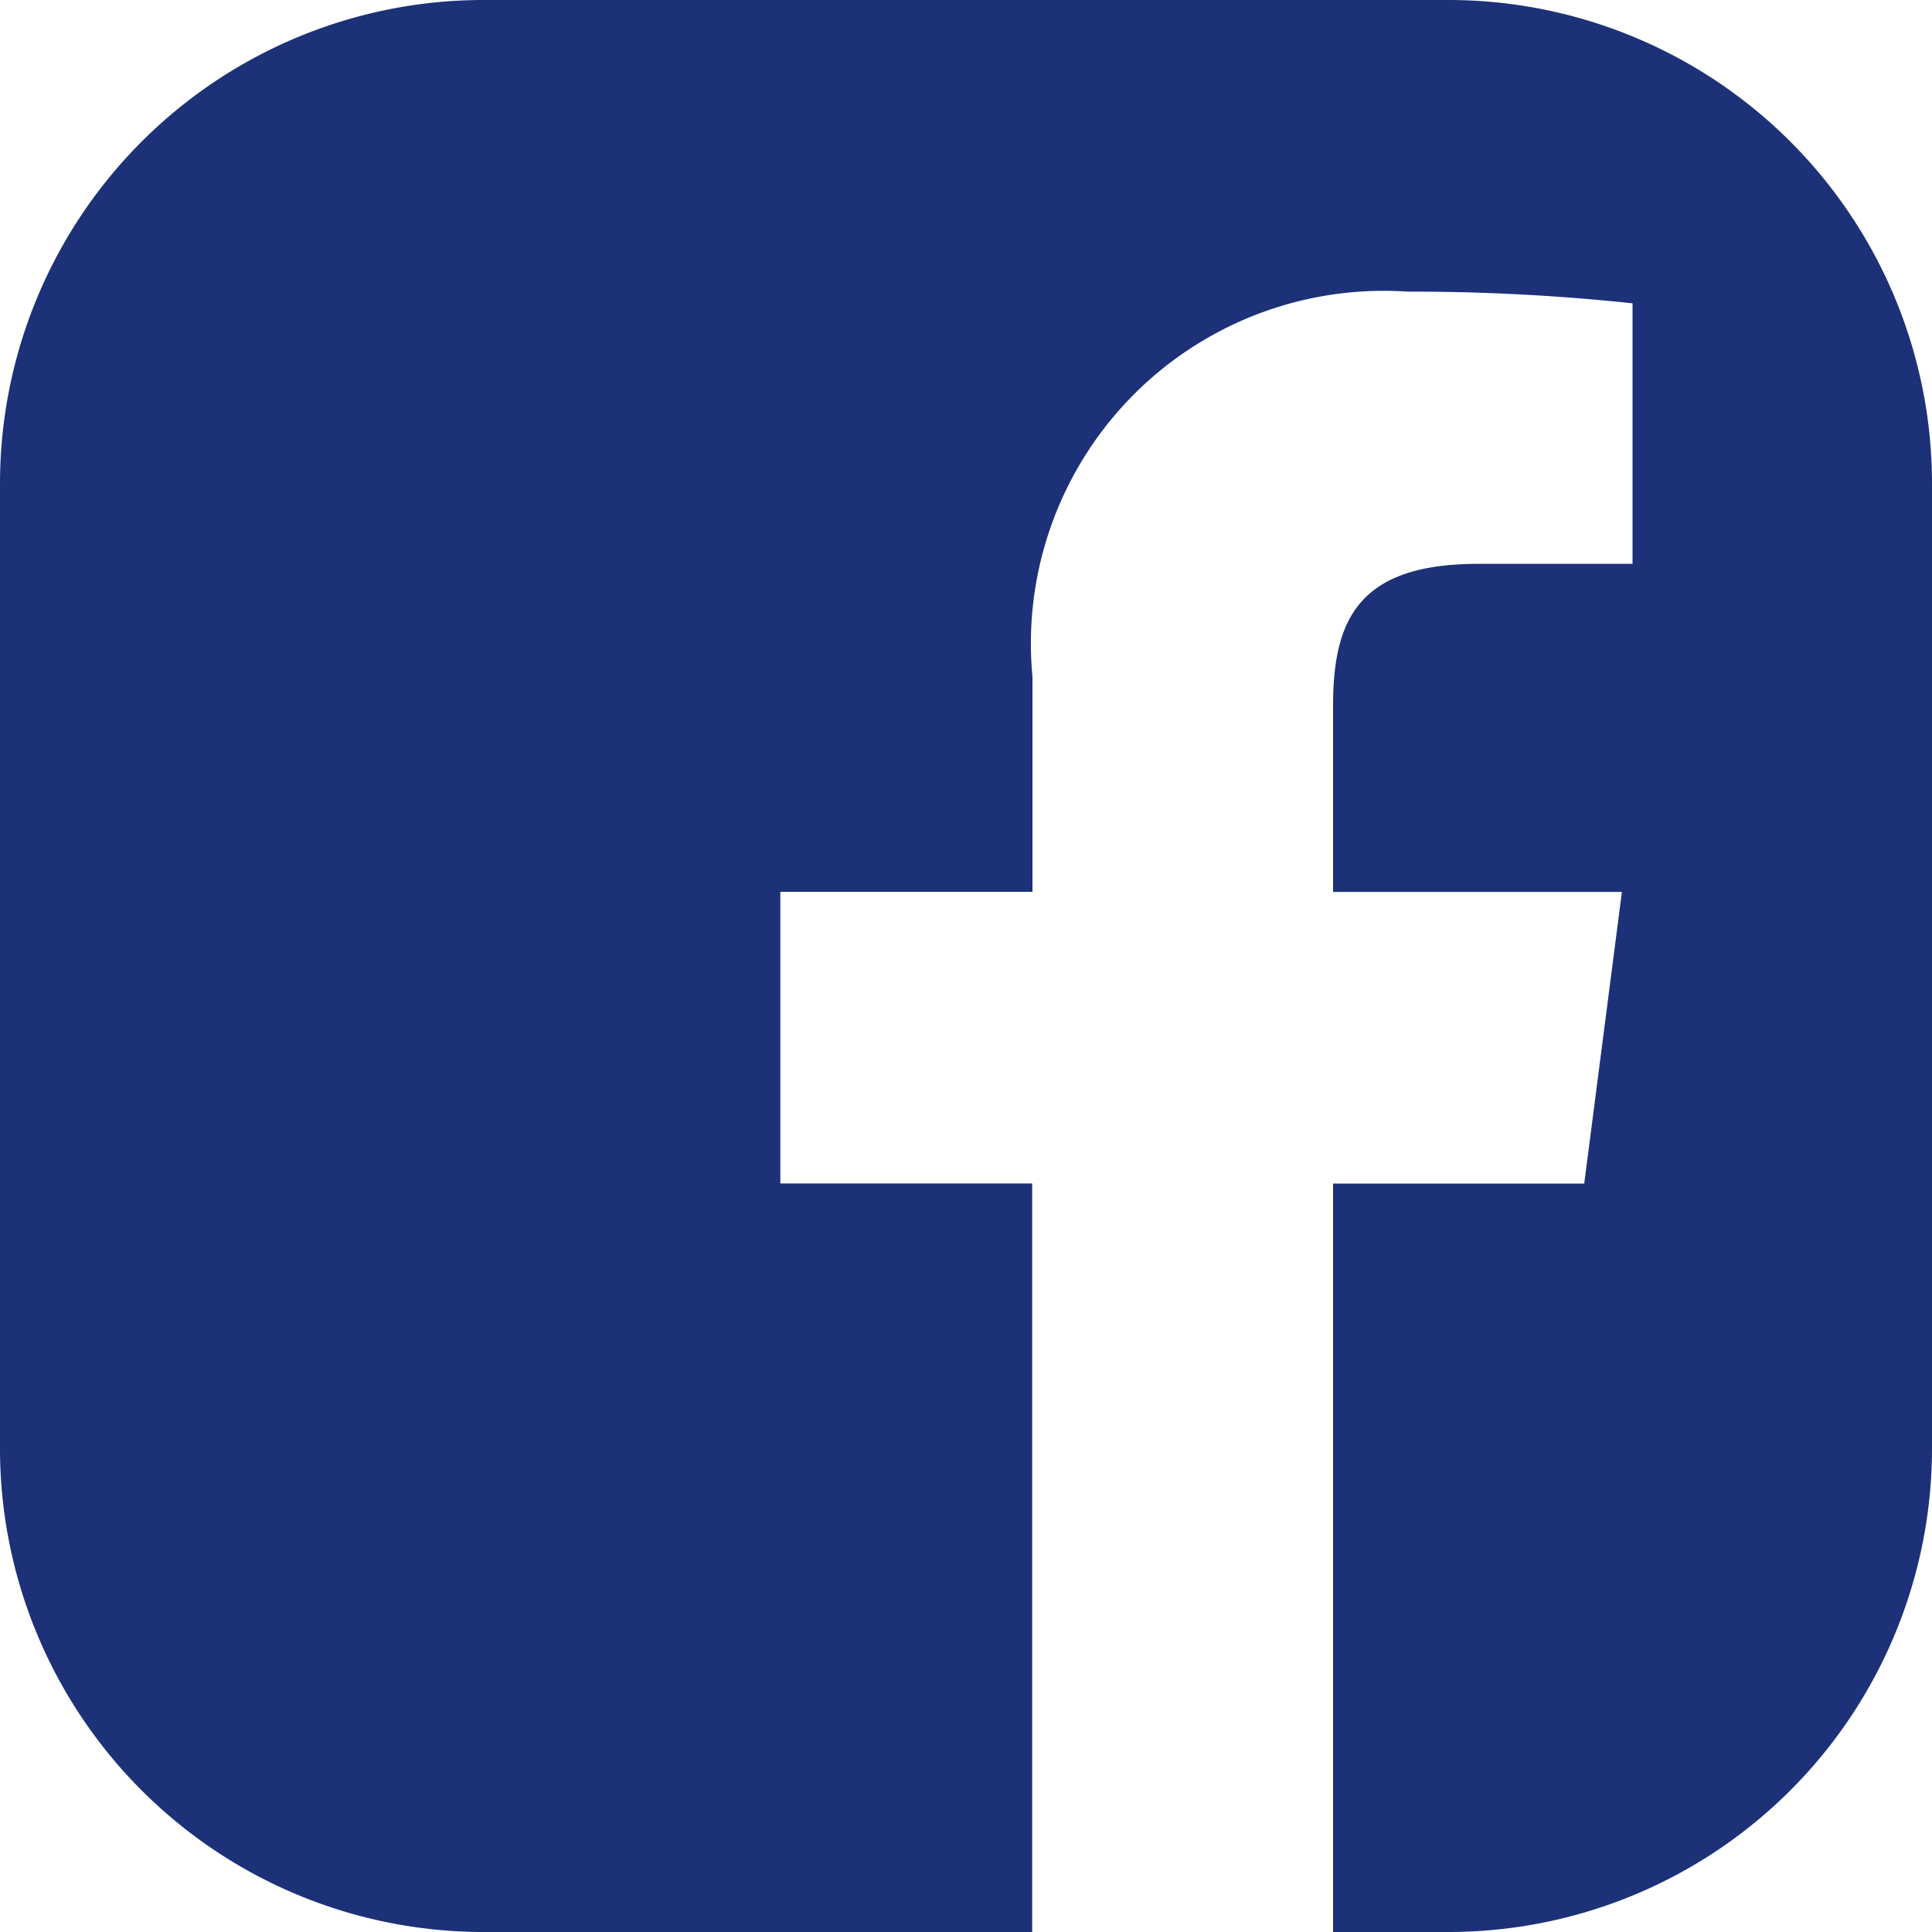 <svg xmlns="http://www.w3.org/2000/svg" width="20" height="20.001" viewBox="0 0 20 20.001">
  <path id="中マド_2" data-name="中マド 2" d="M10.686,20H5a5.006,5.006,0,0,1-5-5V5A5.006,5.006,0,0,1,5,0H15a5.006,5.006,0,0,1,5,5V15a5.006,5.006,0,0,1-5,5H13.8V12.252h2.6l.39-3.019H13.8V7.306c0-.882.255-1.469,1.5-1.469h1.6V3.14a21.52,21.52,0,0,0-2.279-.121h-.051a3.651,3.651,0,0,0-3.882,3.987V9.232H8.078v3.019h2.607V20Z" fill="#1C3177"/>
</svg>

